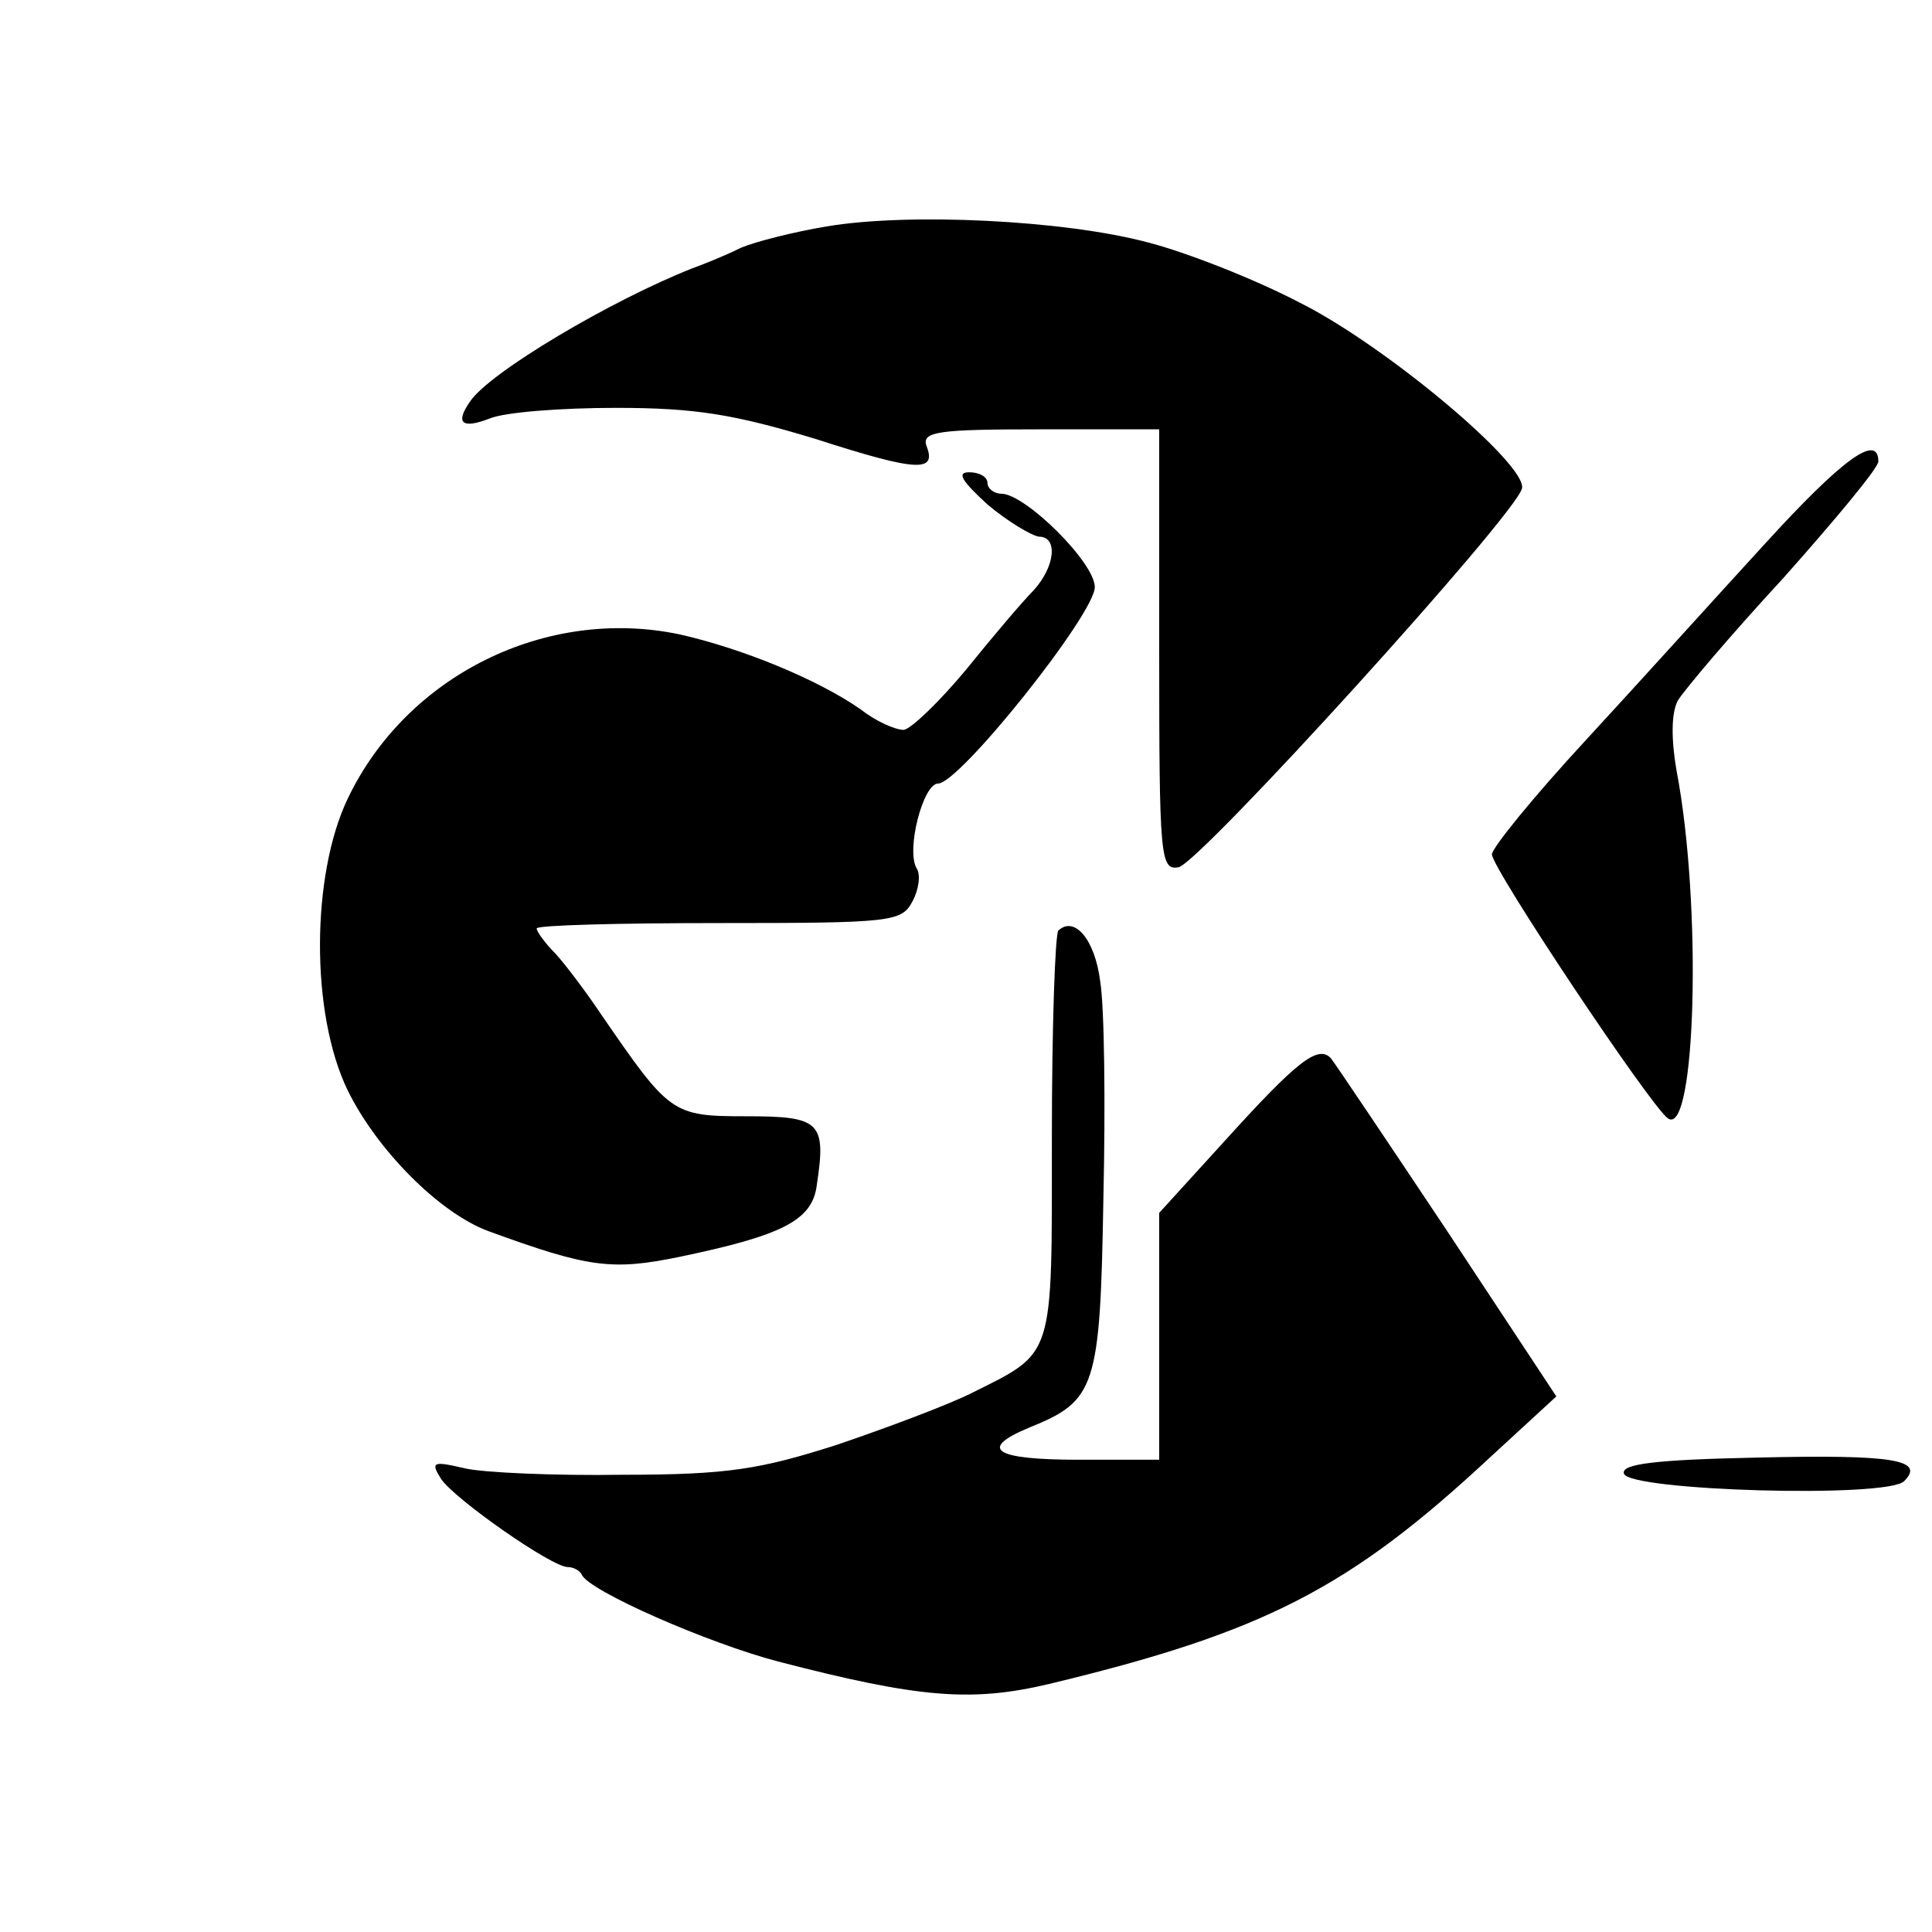 <?xml version="1.0" standalone="no"?>
<!DOCTYPE svg PUBLIC "-//W3C//DTD SVG 20010904//EN"
 "http://www.w3.org/TR/2001/REC-SVG-20010904/DTD/svg10.dtd">
<svg version="1.0" xmlns="http://www.w3.org/2000/svg"
 width="180pt" height="180pt" viewBox="0 0 180 180"
 preserveAspectRatio="xMidYMid meet">
<g transform="translate(0,180) scale(0.1,-0.1)"
fill="#000000" stroke="none">
<path d="M770 1589 c-30 -5 -66 -14 -80 -20 -14 -7 -34 -15 -45 -19 -76 -30
-189 -97 -207 -124 -14 -20 -8 -26 18 -16 14 6 67 10 118 10 74 0 110 -6 186
-29 96 -31 113 -31 103 -6 -4 13 12 15 106 15 l111 0 0 -206 c0 -193 1 -205
18 -202 19 3 315 329 320 353 5 22 -127 133 -207 173 -42 22 -106 47 -141 56
-78 21 -224 28 -300 15z"/>
<path d="M1644 1293 c-44 -48 -118 -130 -166 -182 -49 -53 -88 -101 -88 -107
0 -13 148 -235 164 -246 26 -18 32 199 8 324 -5 29 -5 53 1 65 6 10 50 62 99
115 48 54 88 102 88 108 0 27 -34 2 -106 -77z"/>
<path d="M920 1330 c19 -16 41 -29 48 -30 18 0 15 -28 -5 -50 -10 -10 -38 -43
-63 -74 -25 -30 -51 -55 -58 -56 -8 0 -26 8 -40 19 -40 28 -111 57 -169 70
-124 26 -254 -38 -309 -153 -34 -71 -35 -200 0 -272 27 -55 85 -114 131 -131
93 -34 115 -37 178 -24 96 20 124 34 128 67 9 59 3 64 -66 64 -69 0 -71 2
-135 95 -14 21 -33 46 -42 56 -10 10 -18 21 -18 24 0 3 76 5 170 5 160 0 170
1 180 20 6 11 8 25 4 31 -10 17 6 79 20 79 20 0 146 158 146 183 0 23 -65 87
-87 87 -7 0 -13 5 -13 10 0 6 -8 10 -17 10 -12 0 -7 -8 17 -30z"/>
<path d="M986 933 c-3 -4 -6 -90 -6 -193 0 -208 3 -199 -75 -238 -22 -11 -78
-32 -125 -48 -72 -23 -102 -28 -200 -28 -63 -1 -130 2 -147 6 -30 7 -32 6 -22
-10 13 -19 103 -82 118 -82 5 0 11 -3 13 -7 6 -15 118 -64 183 -81 131 -34
180 -38 252 -21 200 48 280 89 411 211 l62 57 -101 153 c-56 84 -105 157 -109
162 -12 13 -32 -3 -99 -77 l-61 -67 0 -115 0 -115 -75 0 c-79 0 -94 10 -46 30
62 25 66 37 69 213 2 88 1 179 -3 203 -5 39 -24 61 -39 47z"/>
<path d="M1637 442 c-96 -2 -127 -6 -124 -15 5 -16 245 -23 261 -7 20 20 -10
25 -137 22z"/>
</g>
</svg>

